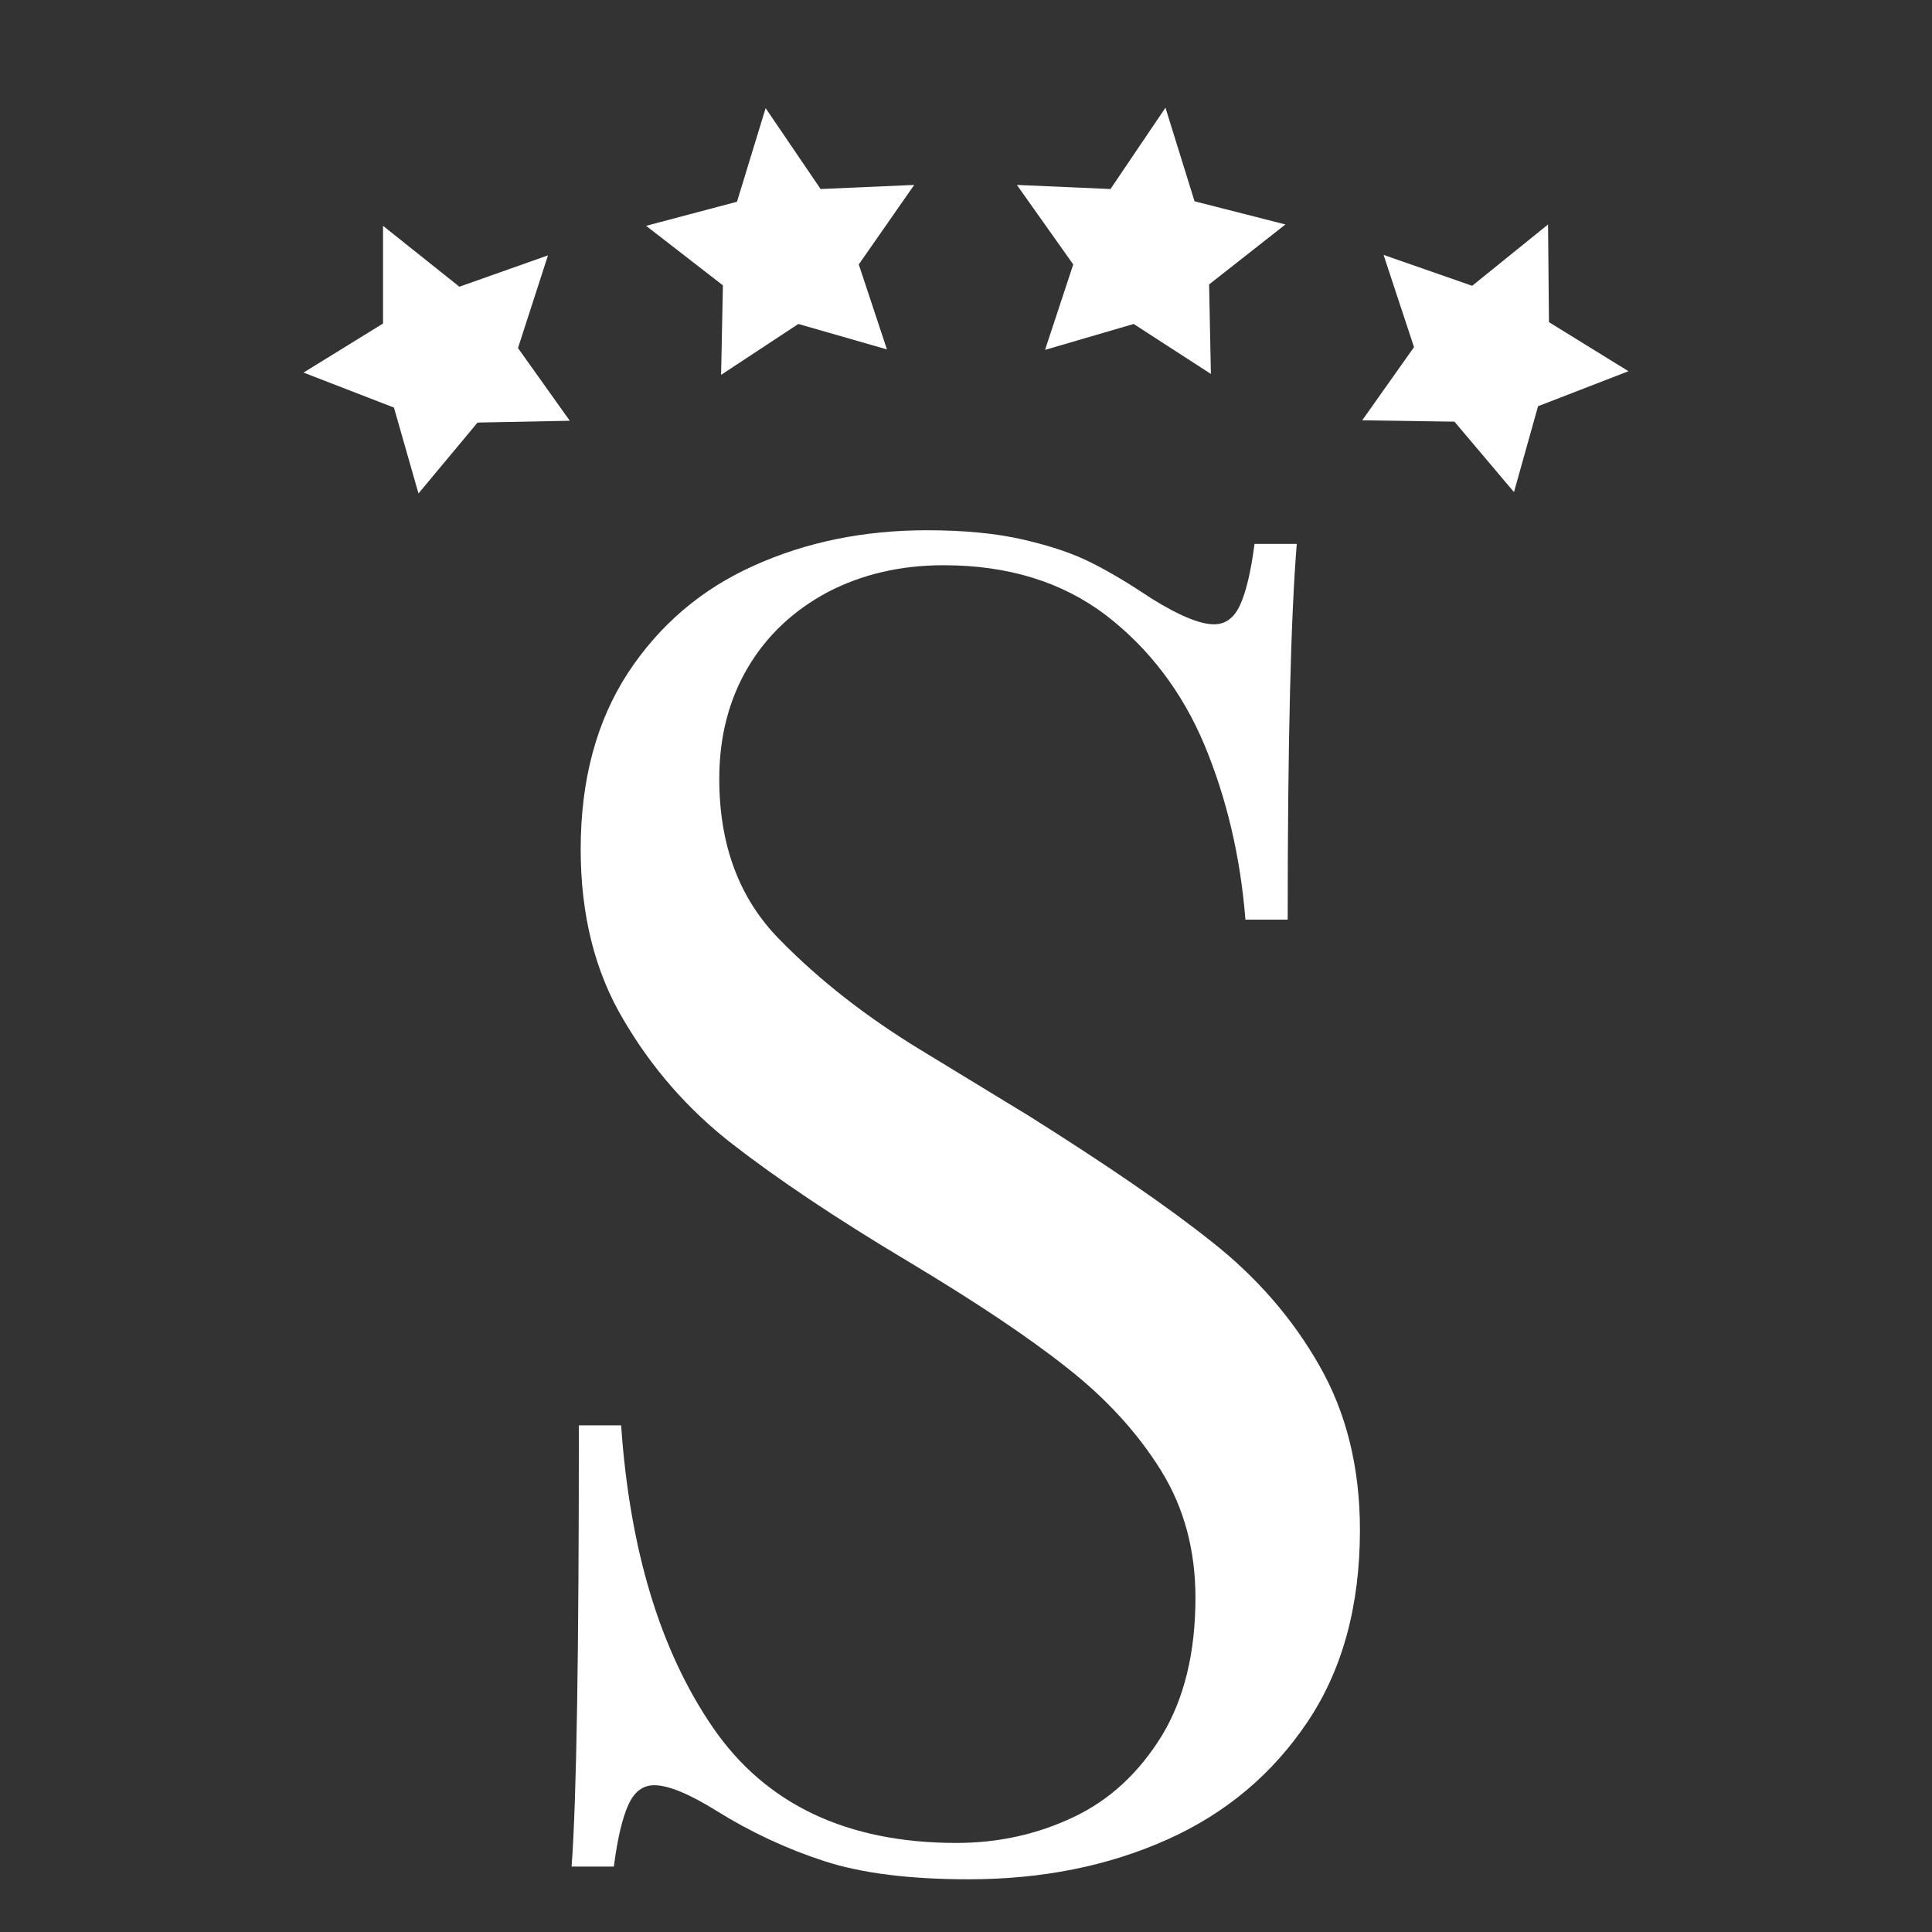 <?xml version="1.0" encoding="utf-8"?>
<!-- Generator: Adobe Illustrator 26.5.0, SVG Export Plug-In . SVG Version: 6.00 Build 0)  -->
<svg version="1.1" xmlns="http://www.w3.org/2000/svg" xmlns:xlink="http://www.w3.org/1999/xlink" x="0px" y="0px"
	 viewBox="0 0 42.52 42.52" style="enable-background:new 0 0 42.52 42.52;" xml:space="preserve">
<rect x="0" y="0" width="42.52" height="42.52" fill="#333333" stroke="none"/>
<style type="text/css">
	.st0{display:none;}
	.st1{display:none;fill:#D2B268;}
	.st2{fill:#FFFFFF;}
</style>
<g id="BG" class="st0">
</g>
<g id="Ebene_1">
	<rect y="0" class="st1" width="42.52" height="42.52"/>
	<g>
		<polygon class="st2" points="25.65,2.37 26.29,4.43 28.29,4.94 26.61,6.26 26.65,8.23 24.95,7.13 23,7.7 23.62,5.82 22.38,4.07 
			24.44,4.16 25.65,2.37 		"/>
		<polygon class="st2" points="16.85,2.38 18.06,4.16 20.12,4.07 18.9,5.82 19.52,7.69 17.57,7.13 15.87,8.25 15.91,6.28 
			14.22,4.97 16.22,4.44 16.85,2.38 		"/>
		<polygon class="st2" points="8.43,4.97 10.11,6.31 12.06,5.62 11.4,7.66 12.54,9.26 10.51,9.3 9.21,10.86 8.67,8.97 6.68,8.2 
			8.43,7.12 8.43,4.97 		"/>
		<polygon class="st2" points="34.07,4.94 34.09,7.09 35.84,8.17 33.85,8.94 33.32,10.83 32.01,9.28 29.98,9.25 31.12,7.64 
			30.45,5.61 32.4,6.29 34.07,4.94 		"/>
	</g>
	<path class="st2" d="M15.69,38.02c1.16,1.69,2.95,2.54,5.36,2.54c0.92,0,1.78-0.19,2.58-0.57c0.8-0.38,1.44-0.98,1.94-1.79
		c0.49-0.81,0.74-1.82,0.74-3.04c0-1.04-0.25-1.98-0.76-2.8c-0.51-0.82-1.2-1.58-2.07-2.26c-0.87-0.69-2.03-1.46-3.48-2.33
		c-1.61-0.96-2.9-1.83-3.88-2.59c-0.98-0.76-1.78-1.68-2.4-2.74c-0.63-1.06-0.94-2.31-0.94-3.75c0-1.53,0.35-2.82,1.04-3.88
		c0.69-1.05,1.61-1.84,2.77-2.36c1.15-0.52,2.42-0.78,3.81-0.78c0.83,0,1.54,0.07,2.14,0.21c0.6,0.14,1.1,0.31,1.49,0.51
		c0.4,0.2,0.83,0.46,1.31,0.78c0.61,0.38,1.07,0.57,1.38,0.57c0.25,0,0.44-0.14,0.57-0.42c0.13-0.28,0.24-0.73,0.32-1.35h0.93
		c-0.13,1.58-0.2,4.34-0.2,8.27h-0.93c-0.11-1.38-0.41-2.66-0.9-3.84c-0.49-1.17-1.22-2.13-2.17-2.86c-0.96-0.73-2.15-1.1-3.57-1.1
		c-0.95,0-1.8,0.2-2.55,0.59c-0.75,0.4-1.34,0.95-1.76,1.66c-0.42,0.71-0.63,1.53-0.63,2.45c0,1.46,0.44,2.64,1.33,3.54
		c0.88,0.9,1.91,1.7,3.09,2.42c1.18,0.72,1.97,1.2,2.38,1.45c1.7,1.07,3.05,1.99,4.04,2.78c0.99,0.78,1.78,1.69,2.37,2.73
		c0.59,1.03,0.89,2.24,0.89,3.61c0,1.66-0.38,3.07-1.15,4.22c-0.77,1.15-1.8,2.02-3.1,2.6c-1.3,0.58-2.75,0.87-4.36,0.87
		c-1.29,0-2.35-0.13-3.18-0.4c-0.83-0.27-1.62-0.64-2.36-1.1c-0.61-0.38-1.07-0.57-1.38-0.57c-0.25,0-0.44,0.14-0.57,0.43
		c-0.13,0.28-0.24,0.74-0.32,1.36h-0.93c0.11-1.48,0.16-4.71,0.16-9.71h0.93C13.86,34.11,14.53,36.33,15.69,38.02L15.69,38.02
		L15.69,38.02z"/>
</g>
</svg>
